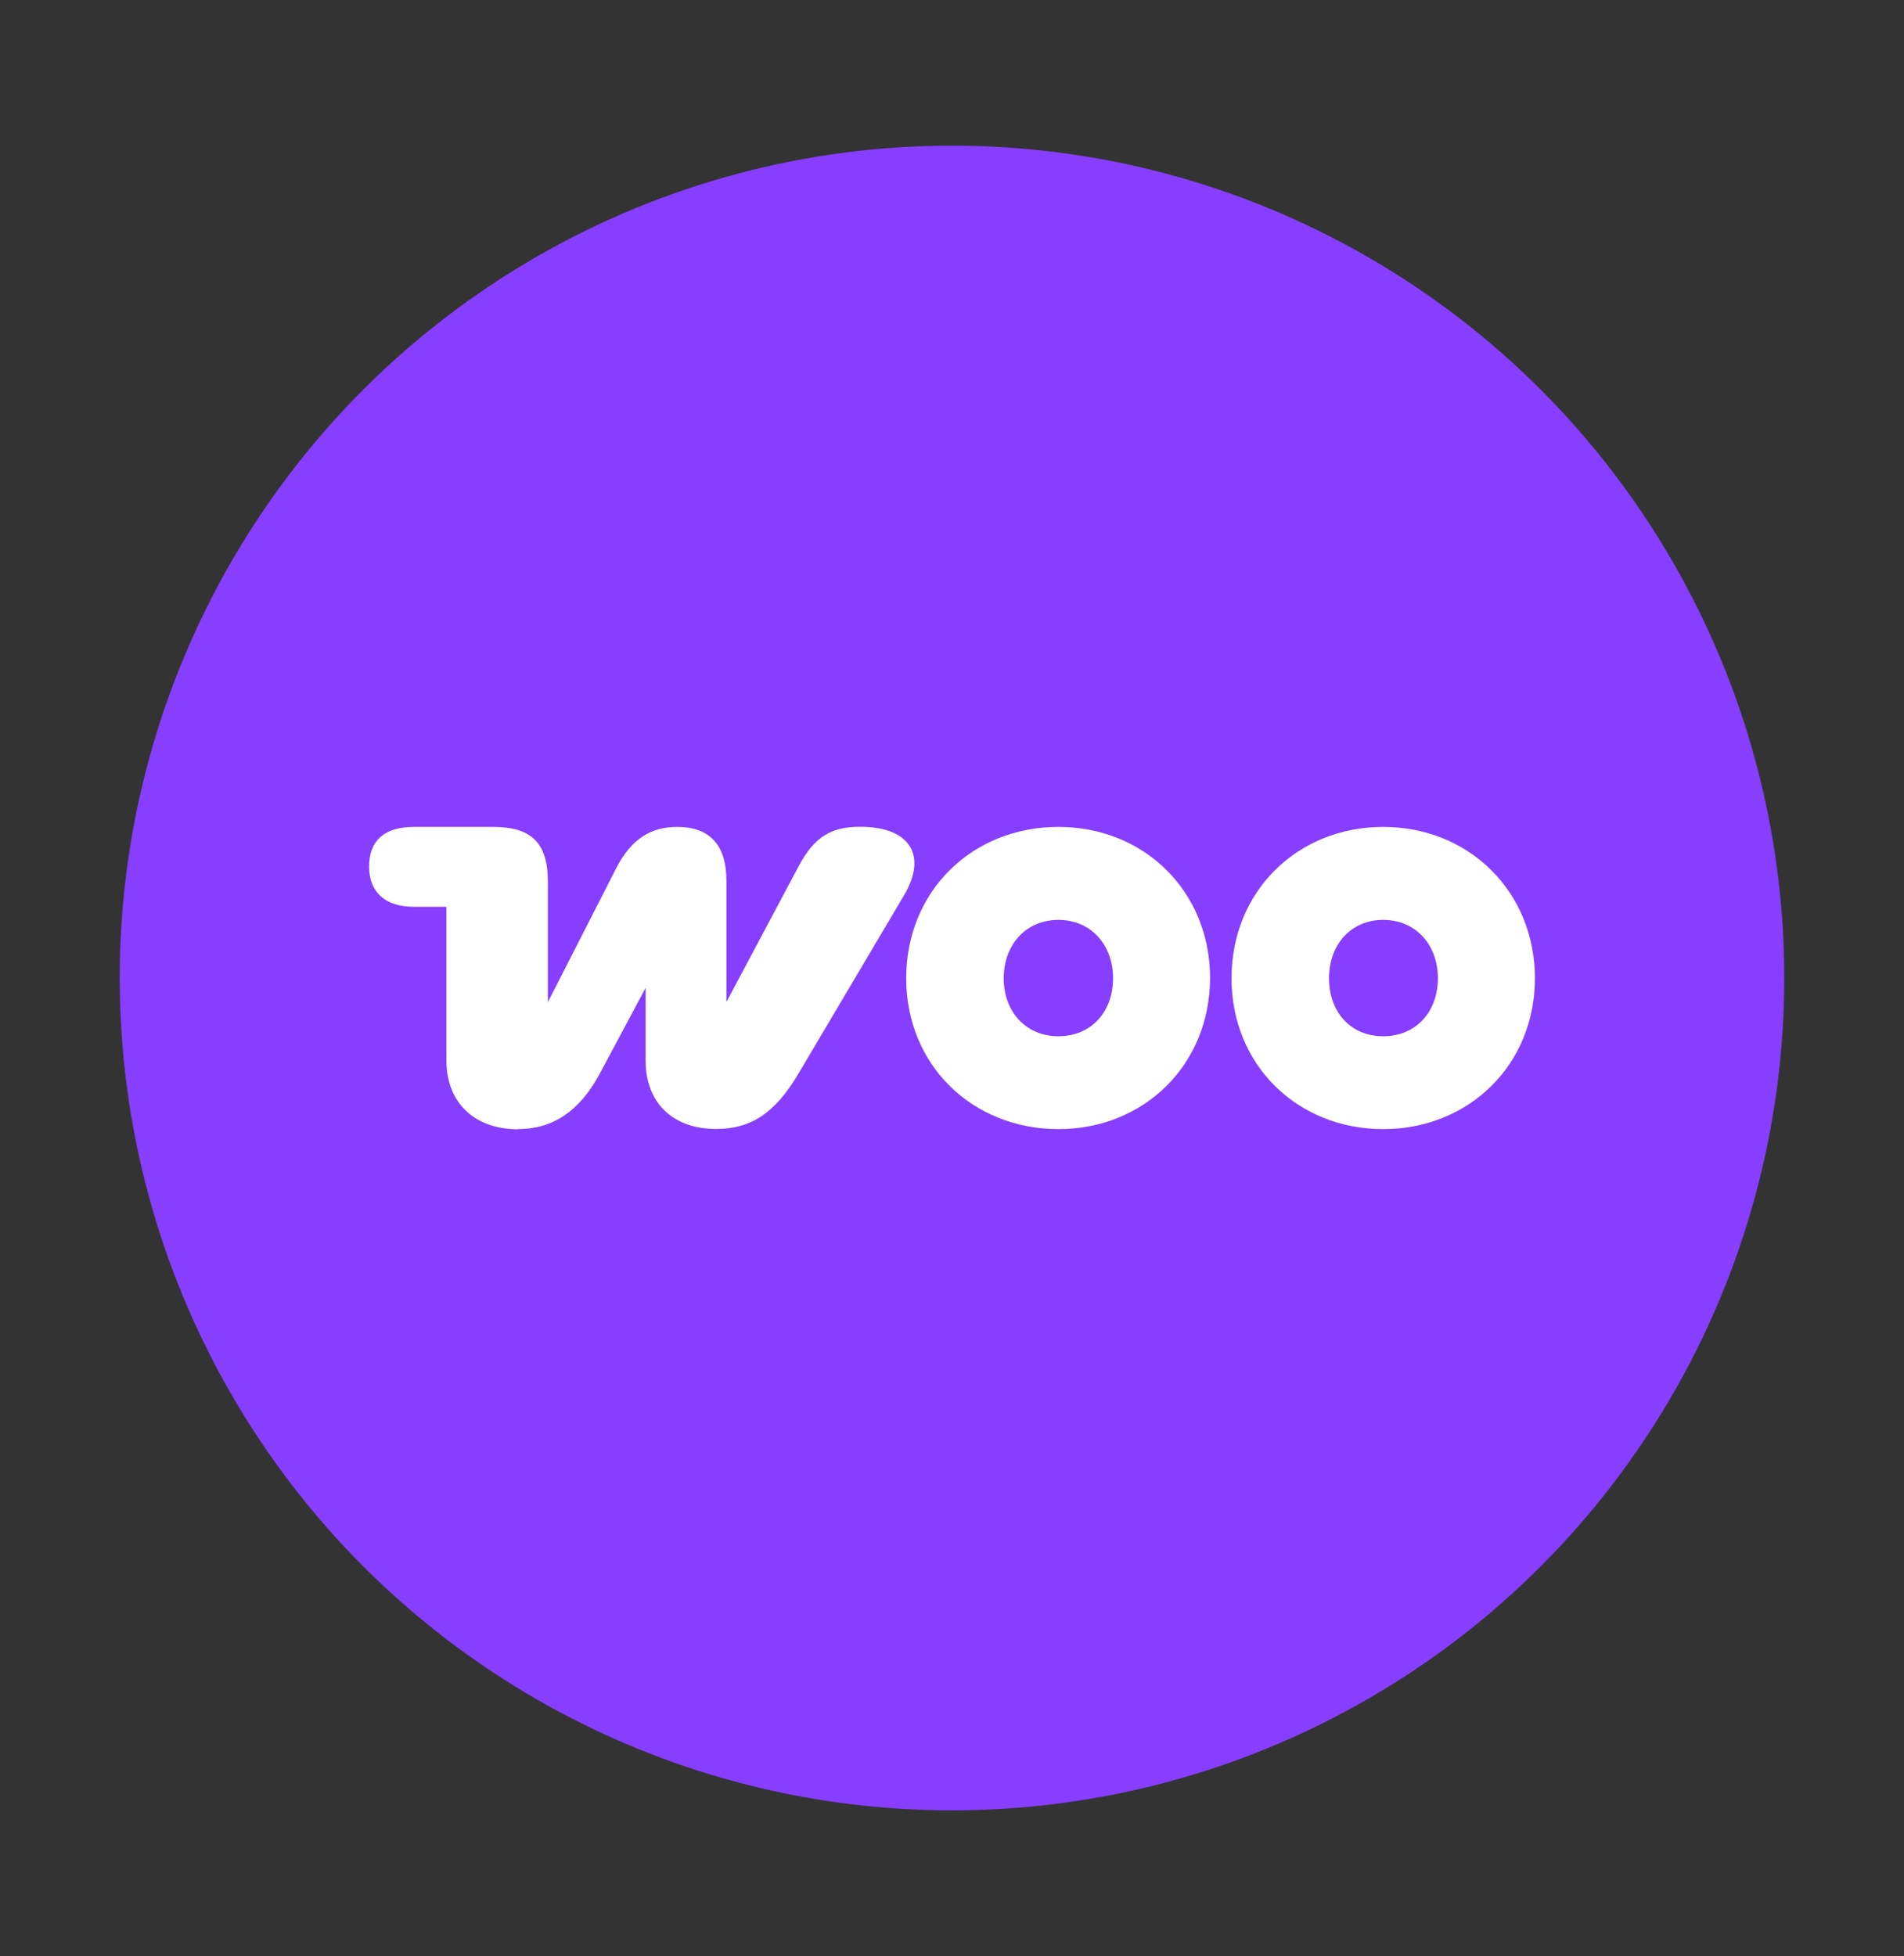 <?xml version="1.0" encoding="UTF-8"?><svg id="Layer_1" xmlns="http://www.w3.org/2000/svg" viewBox="0 0 77.881 80"><rect x="0" y="0" width="77.881" height="80" fill="#333333" stroke="none"/><circle cx="38.94" cy="40" r="34.043" fill="#873eff"/><g><path d="M21.181,46.18c1.39,0,2.508-.69,3.354-2.272l1.874-3.506v2.972c0,1.753,1.133,2.8,2.886,2.8,1.375,0,2.387-.599,3.37-2.272l4.316-7.288c.947-1.597,.277-2.8-1.803-2.8-1.118,0-1.838,.363-2.493,1.582l-2.972,5.586v-4.961c0-1.481-.705-2.201-2.01-2.201-1.033,0-1.859,.448-2.493,1.682l-2.8,5.485v-4.916c0-1.582-.655-2.251-2.236-2.251h-3.239c-1.219,0-1.838,.569-1.838,1.617s.655,1.652,1.838,1.652h1.325v6.276c0,1.773,1.189,2.821,2.921,2.821v-.005Z" fill="#fff"/><path d="M43.292,33.82c-3.526,0-6.225,2.629-6.225,6.19s2.715,6.17,6.225,6.17,6.19-2.629,6.205-6.17c0-3.561-2.7-6.19-6.205-6.19Zm0,8.562c-1.325,0-2.236-.997-2.236-2.372s.912-2.387,2.236-2.387,2.236,1.012,2.236,2.387-.892,2.372-2.236,2.372Z" fill="#fff" fill-rule="evenodd"/><path d="M50.374,40.01c0-3.561,2.7-6.19,6.205-6.19s6.205,2.649,6.205,6.19-2.7,6.17-6.205,6.17-6.205-2.614-6.205-6.17Zm3.989,0c0,1.375,.876,2.372,2.216,2.372s2.236-.997,2.236-2.372-.912-2.387-2.236-2.387-2.216,1.012-2.216,2.387Z" fill="#fff" fill-rule="evenodd"/></g></svg>